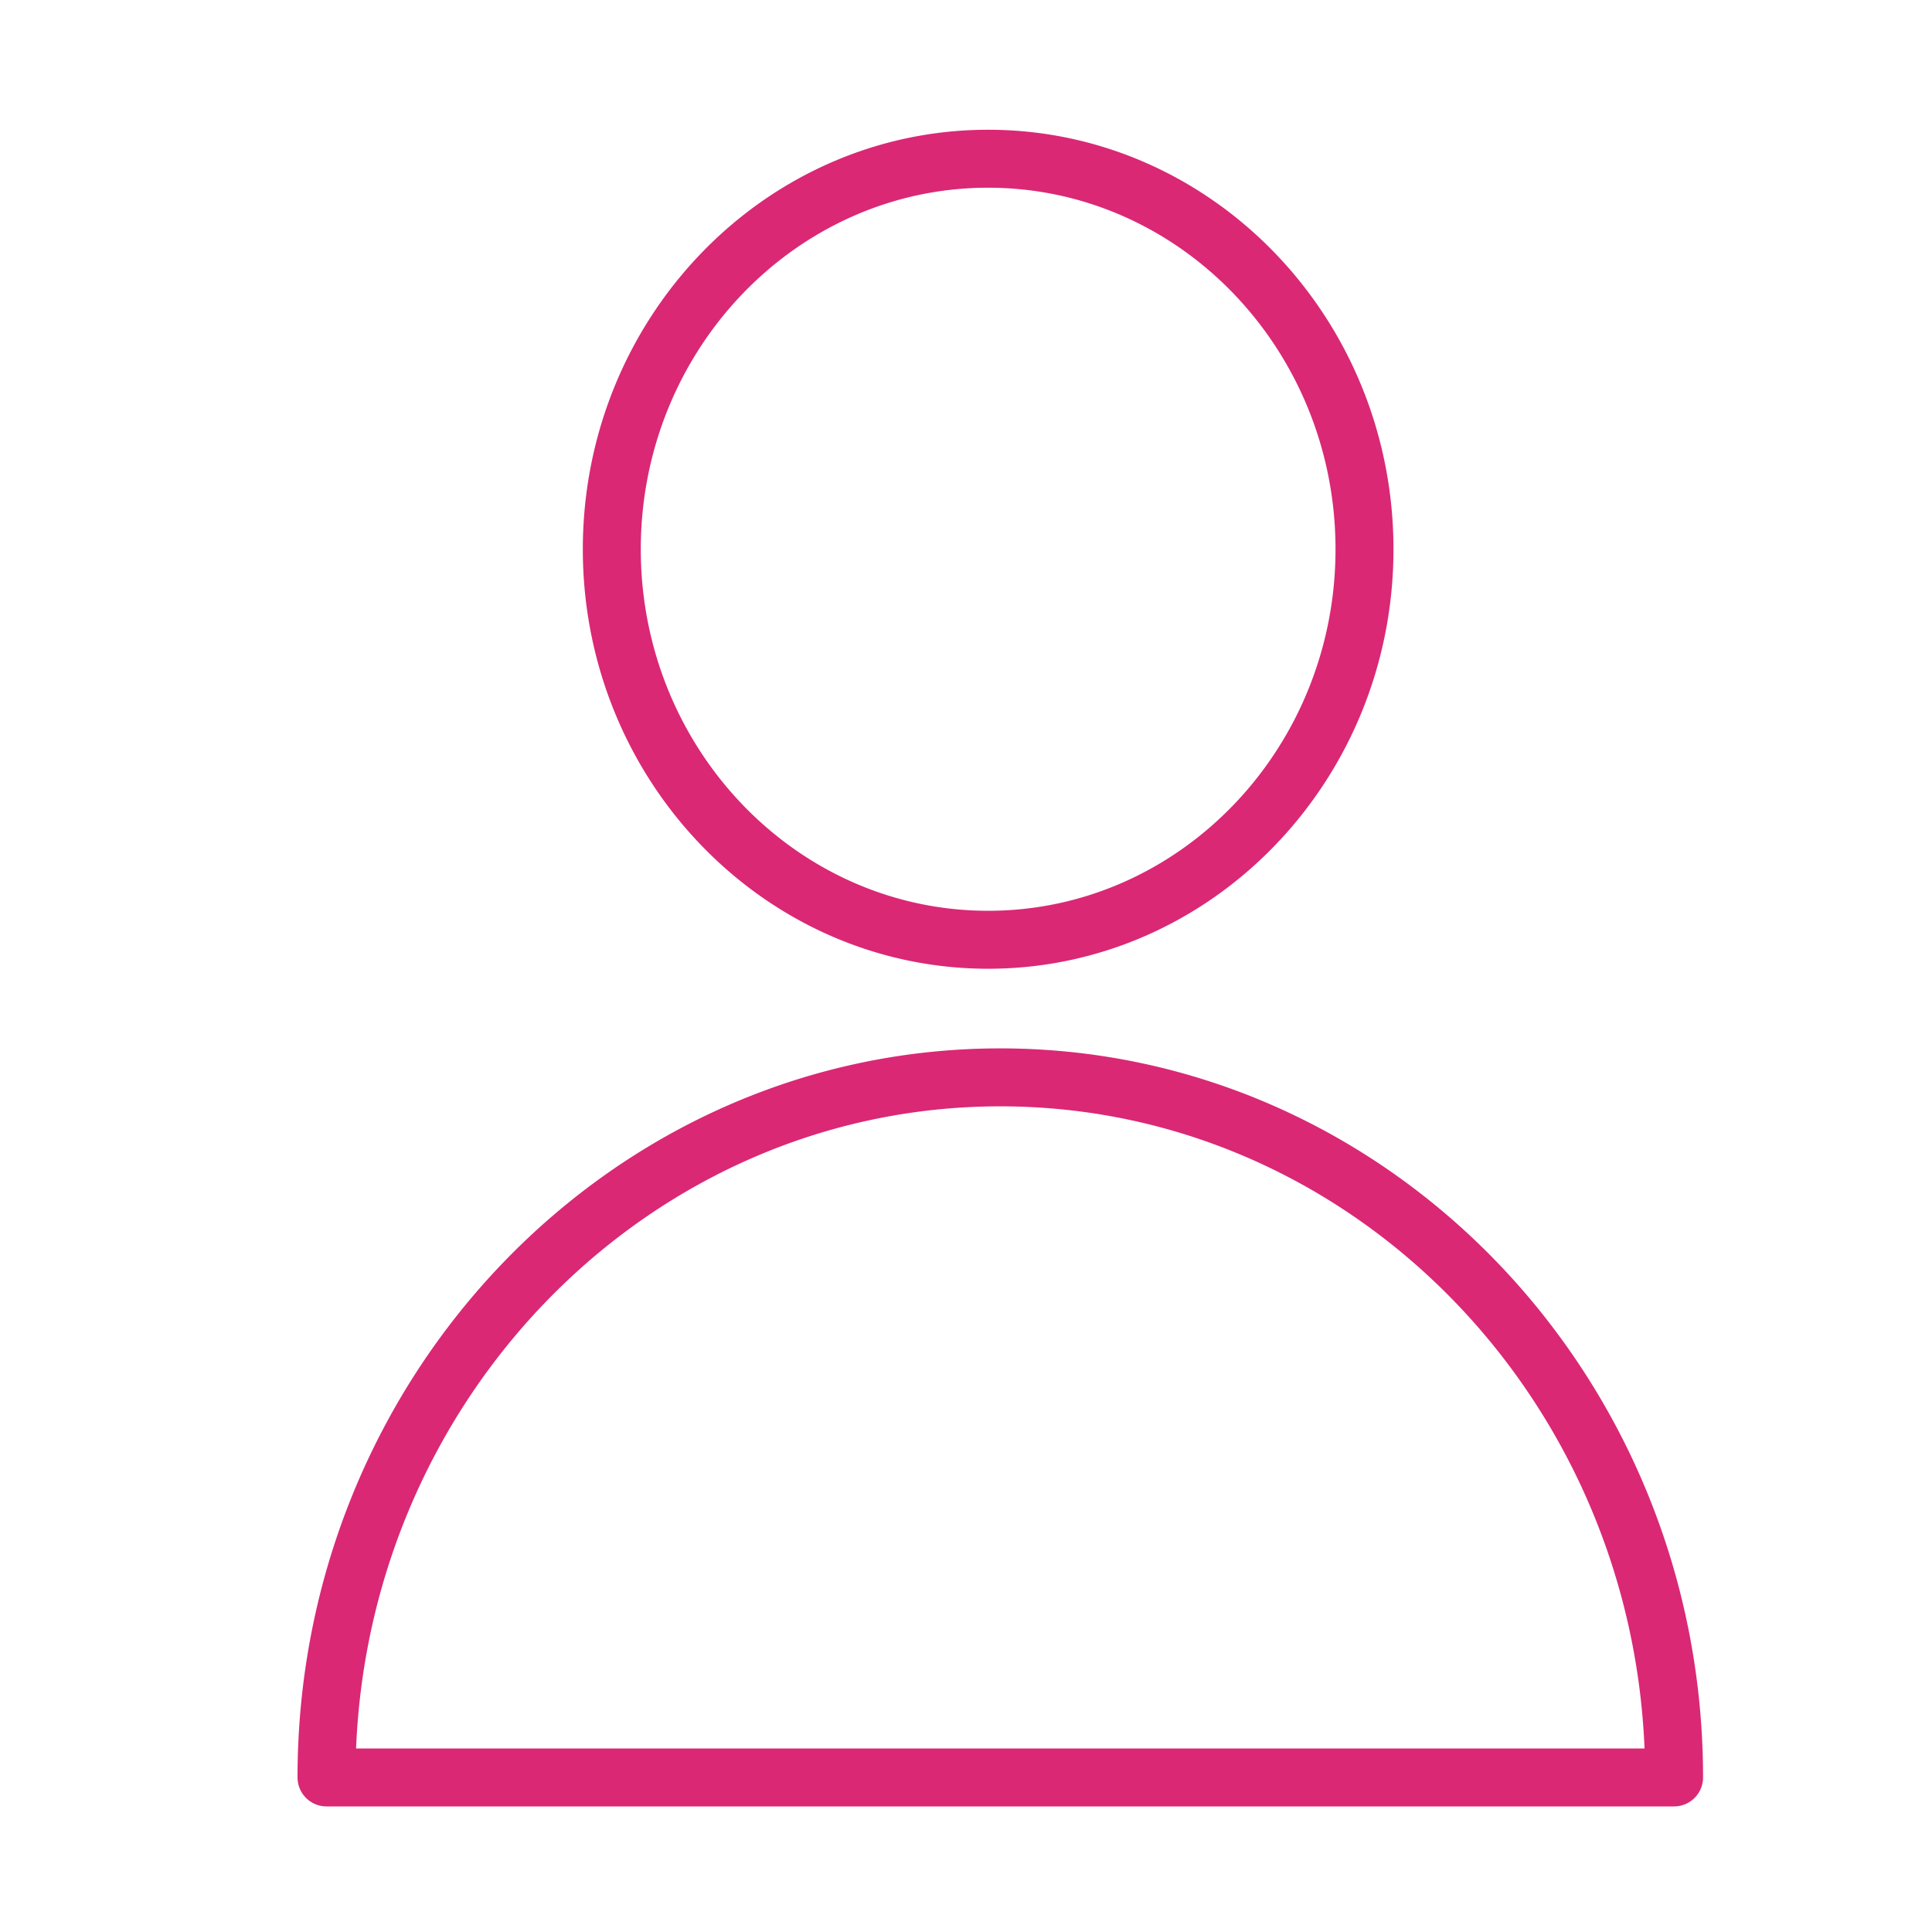 <?xml version="1.0" encoding="UTF-8"?> <svg xmlns="http://www.w3.org/2000/svg" viewBox="0 0 100 100" fill-rule="evenodd"><path d="M51.775 54.264C31.718 54.264 15.4 71.193 15.4 92a1.5 1.5 0 0 0 1.5 1.5h69.75a1.5 1.5 0 0 0 1.5-1.5c0-20.807-16.317-37.736-36.375-37.736zM18.431 90.5c.757-18.46 15.424-33.236 33.345-33.236 17.92 0 32.587 14.776 33.345 33.236h-66.69zm32.715-40.358c11.568 0 20.98-9.74 20.98-21.713S62.715 6.716 51.146 6.716s-20.979 9.74-20.979 21.713 9.411 21.713 20.979 21.713zm0-40.426c9.914 0 17.98 8.395 17.98 18.713s-8.066 18.713-17.98 18.713-17.979-8.395-17.979-18.713S41.232 9.716 51.146 9.716z" fill="#da2875"></path></svg> 